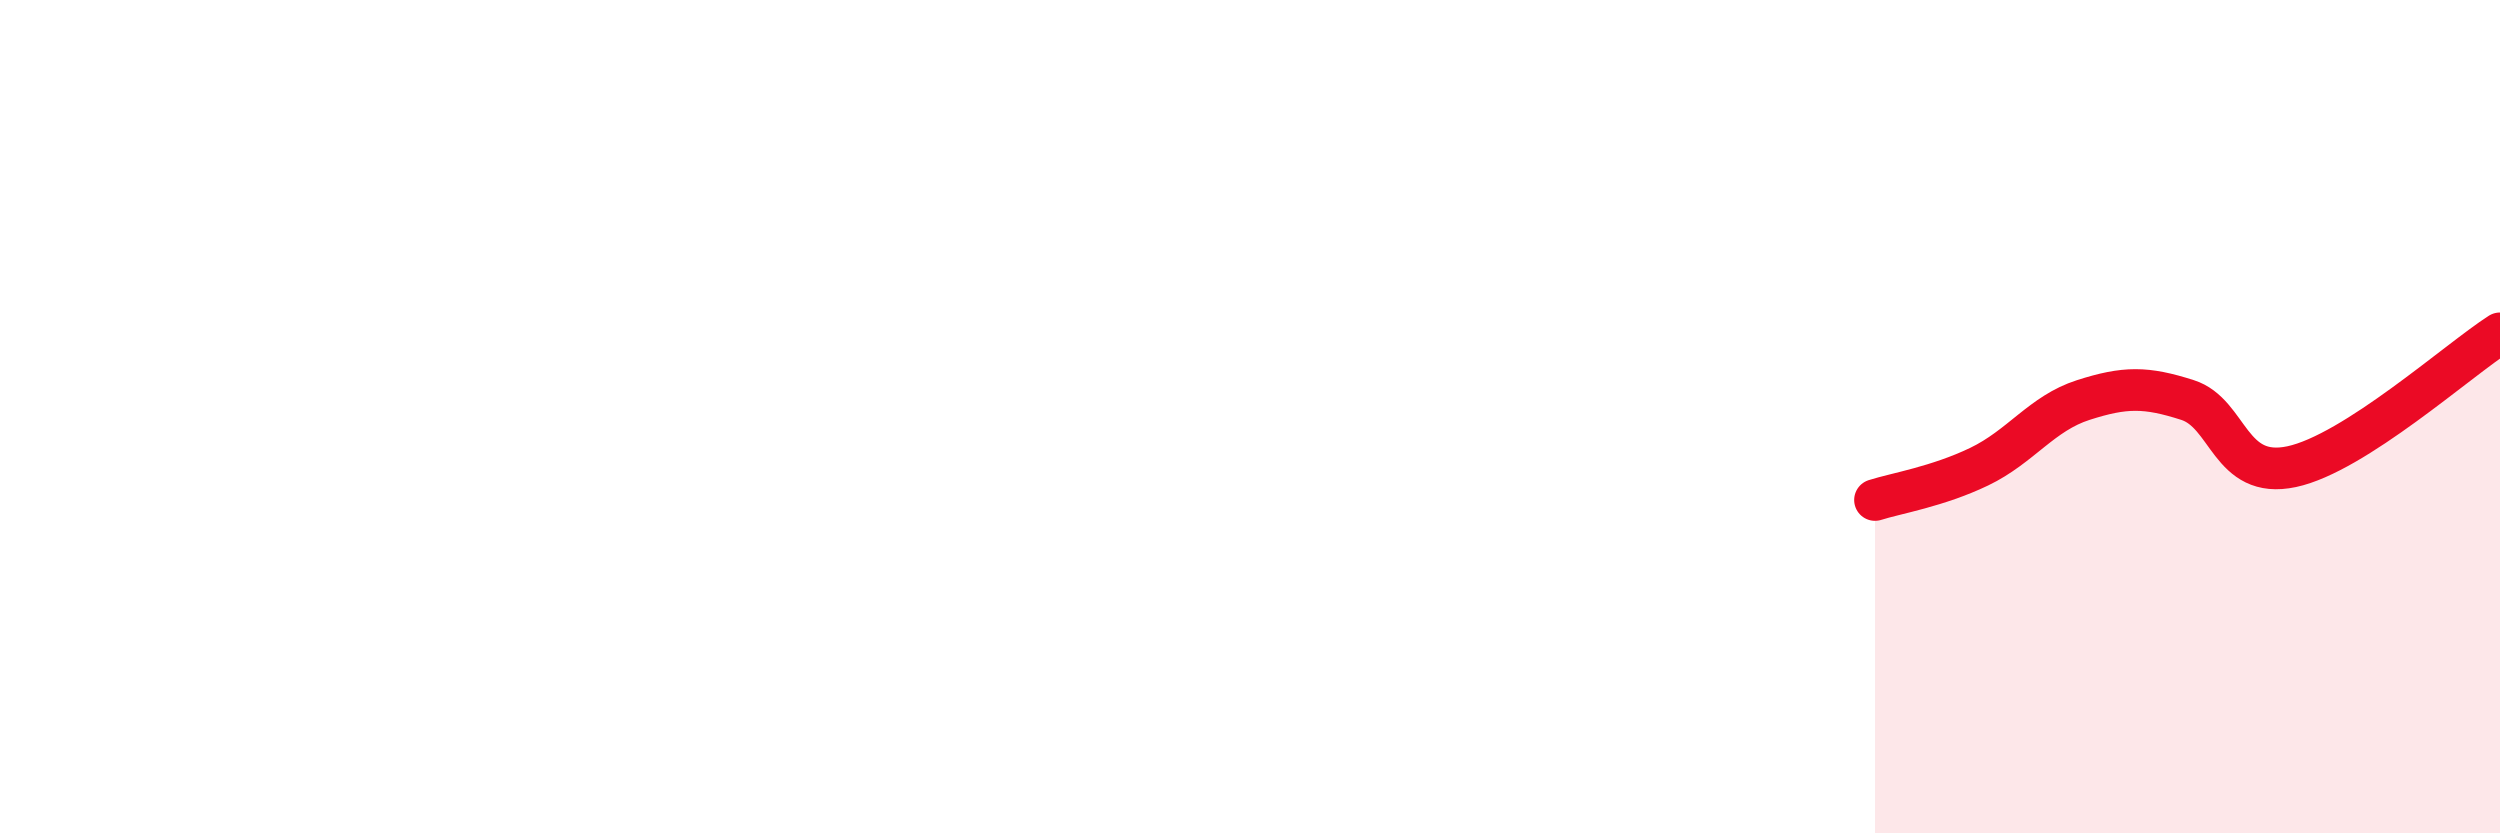
    <svg width="60" height="20" viewBox="0 0 60 20" xmlns="http://www.w3.org/2000/svg">
      <path
        d="M 45,12 C 45.5,11.84 46.5,11.68 47.5,11.2 C 48.5,10.72 49,9.92 50,9.6 C 51,9.28 51.5,9.28 52.5,9.6 C 53.5,9.92 53.5,11.52 55,11.2 C 56.5,10.88 59,8.64 60,8L60 20L45 20Z"
        fill="#EB0A25"
        opacity="0.1"
        stroke-linecap="round"
        stroke-linejoin="round"
      />
      <path
        d="M 45,12 C 45.5,11.84 46.5,11.68 47.5,11.2 C 48.5,10.72 49,9.92 50,9.6 C 51,9.28 51.5,9.28 52.5,9.6 C 53.5,9.92 53.5,11.52 55,11.2 C 56.5,10.88 59,8.64 60,8"
        stroke="#EB0A25"
        stroke-width="1"
        fill="none"
        stroke-linecap="round"
        stroke-linejoin="round"
      />
    </svg>
  